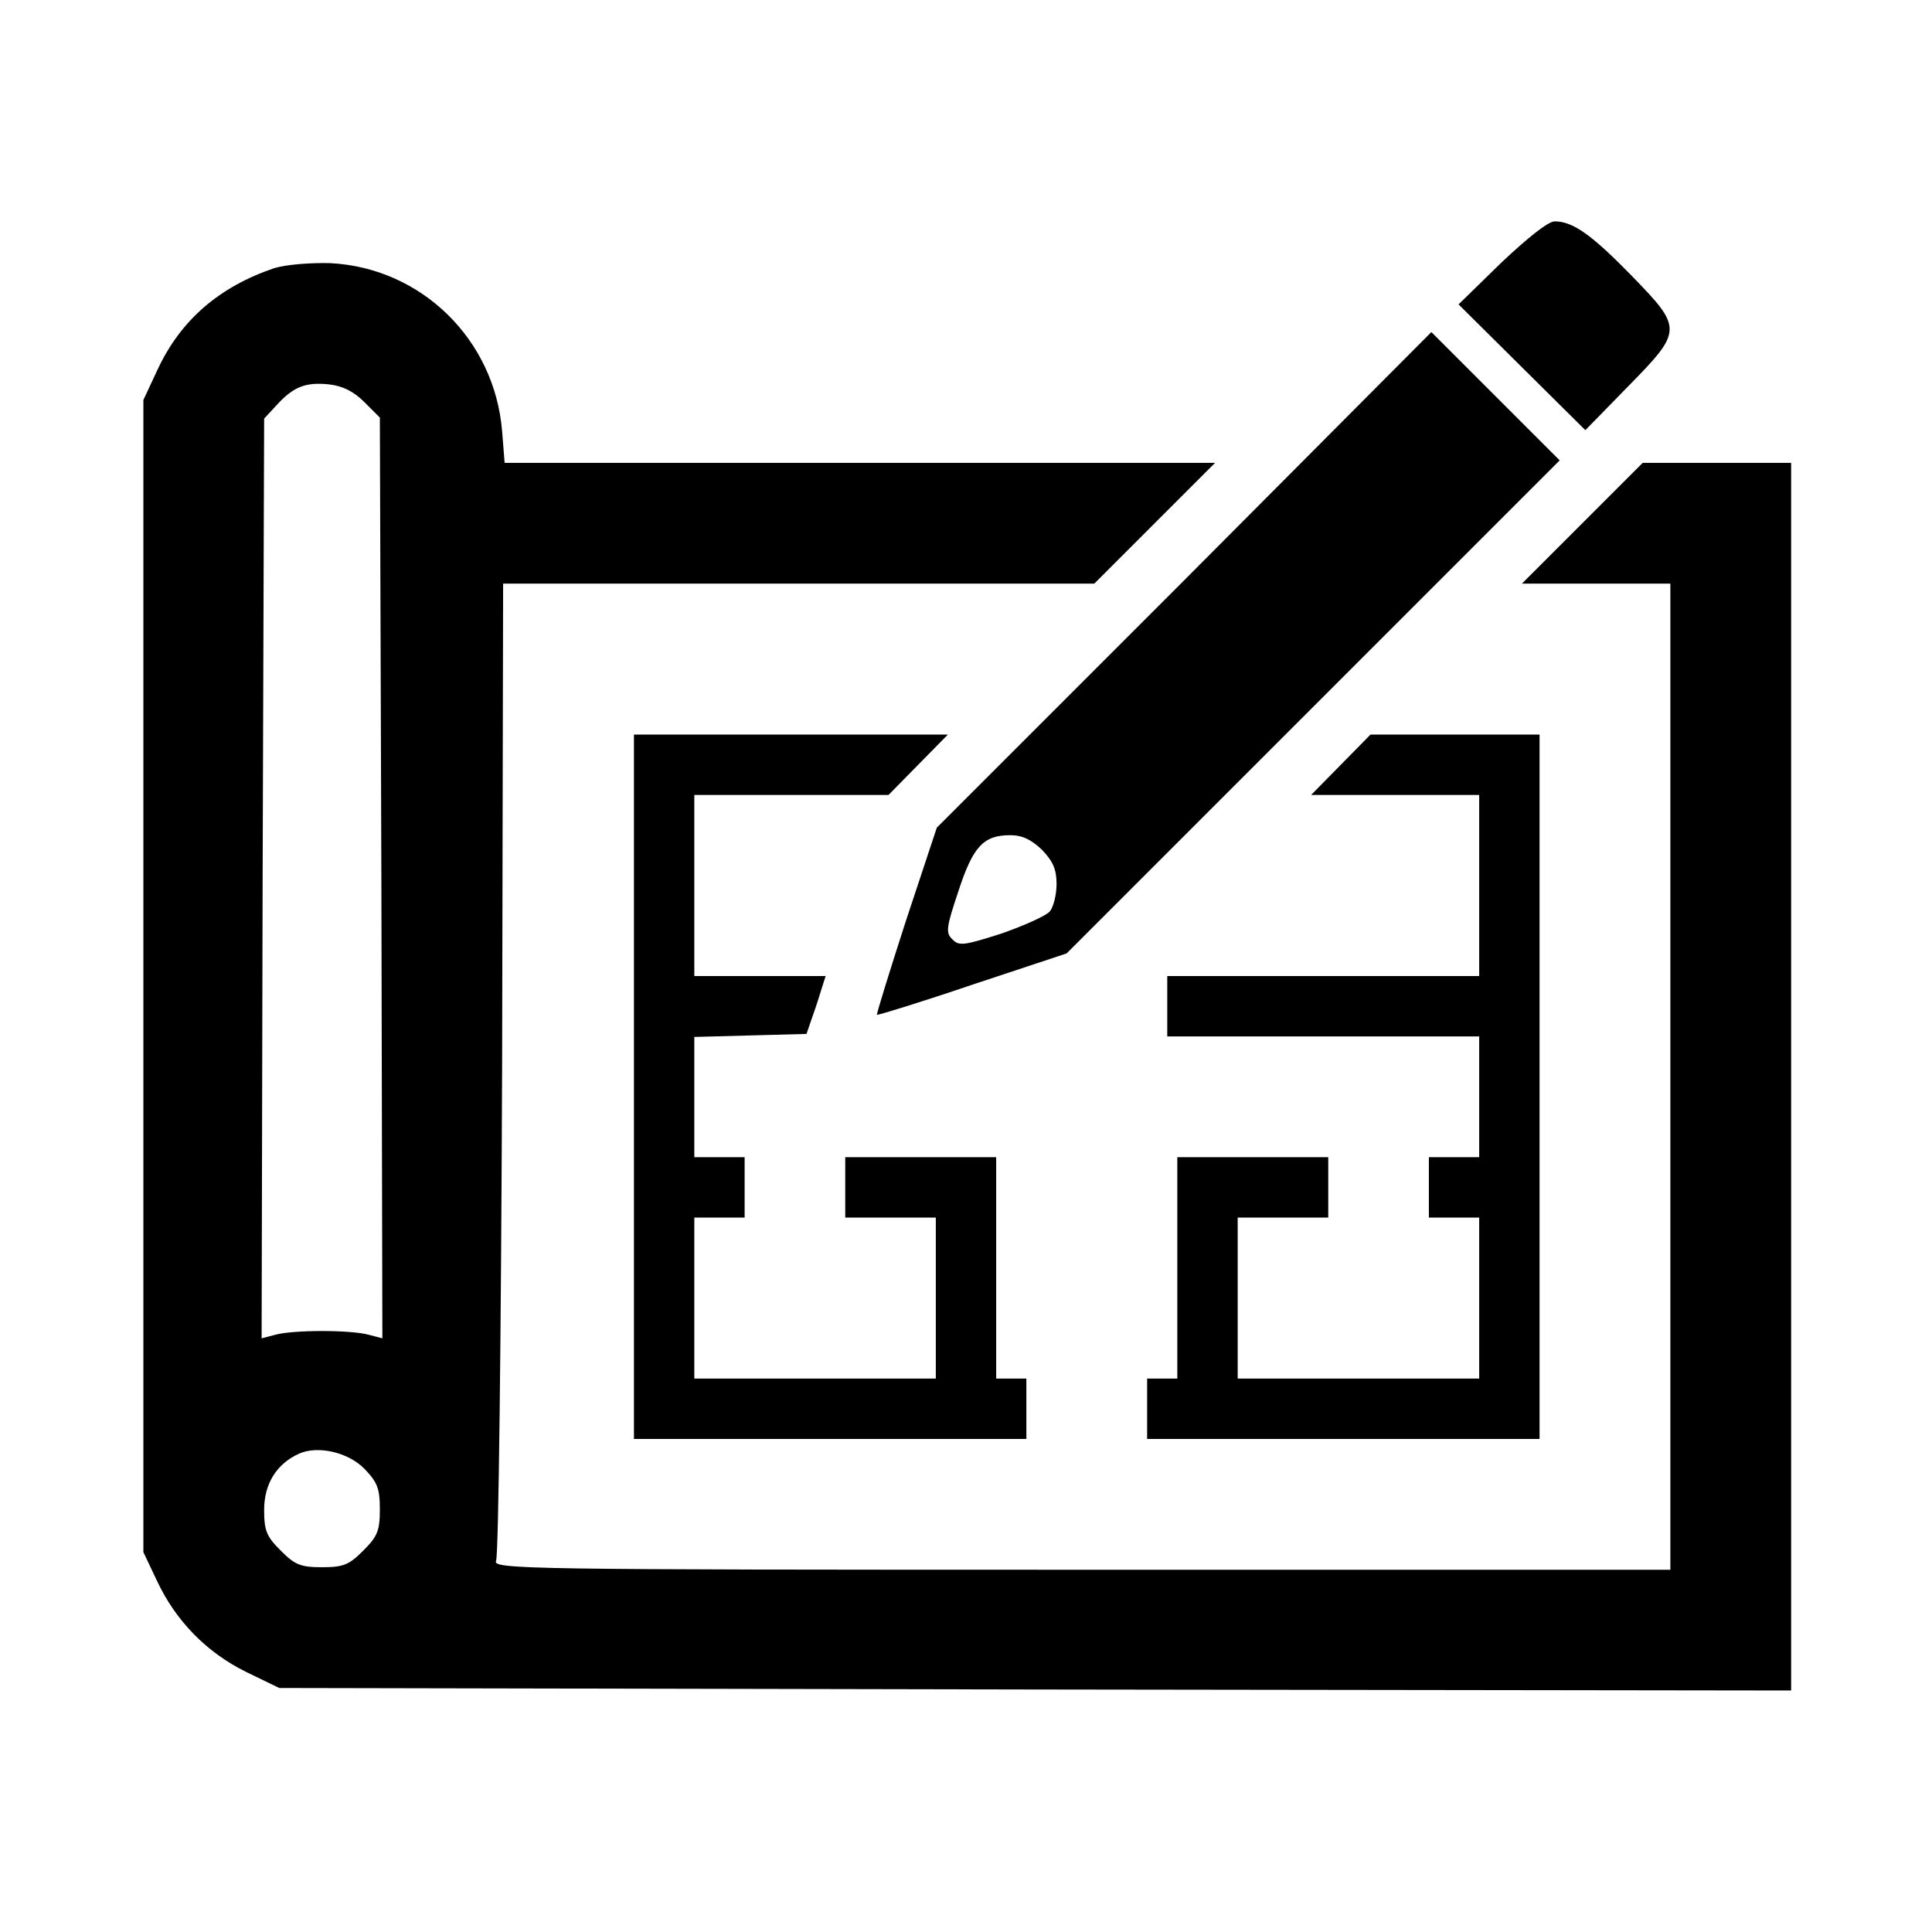 <?xml version="1.0" standalone="no"?>
<!DOCTYPE svg PUBLIC "-//W3C//DTD SVG 20010904//EN"
 "http://www.w3.org/TR/2001/REC-SVG-20010904/DTD/svg10.dtd">
<svg version="1.0" xmlns="http://www.w3.org/2000/svg"
 width="384pt" height="384pt" viewBox="0 0 384 384"
 preserveAspectRatio="xMidYMid meet">

<g transform="translate(0,384) scale(0.1,-0.1)"
fill="#000000" stroke="none">
<path d="M2984 3318 l-85 -83 126 -125 126 -125 84 86 c110 112 110 116 8 221
-80 82 -117 108 -153 108 -13 0 -54 -33 -106 -82z"/>
<path d="M545 3307 c-109 -37 -186 -103 -232 -202 l-28 -60 0 -1145 0 -1145
27 -57 c37 -79 98 -142 177 -181 l66 -32 1502 -3 1503 -2 0 1220 0 1220 -148
0 -147 0 -120 -120 -120 -120 148 0 147 0 0 -980 0 -980 -1171 0 c-1112 0
-1171 1 -1163 18 5 9 10 450 12 980 l2 962 588 0 587 0 120 120 120 120 -706
0 -706 0 -5 63 c-15 183 -161 325 -342 334 -41 1 -88 -3 -111 -10z m179 -266
l31 -31 3 -915 2 -915 -27 7 c-36 10 -150 10 -186 0 l-27 -7 2 914 3 914 25
27 c33 36 57 46 104 41 27 -3 49 -14 70 -35z m0 -2120 c26 -27 31 -39 31 -81
0 -43 -5 -54 -33 -82 -28 -28 -39 -33 -82 -33 -43 0 -54 5 -82 33 -28 28 -33
39 -33 81 0 52 25 92 70 112 37 16 96 3 129 -30z"/>
<path d="M2354 2687 l-492 -492 -61 -184 c-33 -102 -59 -186 -58 -188 2 -1 87
25 190 60 l187 62 490 490 490 490 -128 128 -127 127 -491 -493z m-283 -536
c22 -23 29 -39 29 -68 0 -21 -6 -45 -13 -54 -7 -9 -50 -28 -95 -44 -75 -24
-86 -26 -99 -12 -14 13 -12 24 12 96 29 89 50 111 103 111 24 0 42 -9 63 -29z"/>
<path d="M1260 1680 l0 -700 390 0 390 0 0 60 0 60 -30 0 -30 0 0 220 0 220
-150 0 -150 0 0 -60 0 -60 90 0 90 0 0 -160 0 -160 -240 0 -240 0 0 160 0 160
50 0 50 0 0 60 0 60 -50 0 -50 0 0 120 0 119 112 3 111 3 12 35 c7 19 15 45
19 58 l7 22 -130 0 -131 0 0 180 0 180 193 0 193 0 59 60 59 60 -312 0 -312 0
0 -700z"/>
<path d="M2665 2320 l-59 -60 167 0 167 0 0 -180 0 -180 -310 0 -310 0 0 -60
0 -60 310 0 310 0 0 -120 0 -120 -50 0 -50 0 0 -60 0 -60 50 0 50 0 0 -160 0
-160 -240 0 -240 0 0 160 0 160 90 0 90 0 0 60 0 60 -150 0 -150 0 0 -220 0
-220 -30 0 -30 0 0 -60 0 -60 390 0 390 0 0 700 0 700 -168 0 -168 0 -59 -60z"/>
</g>
</svg>
